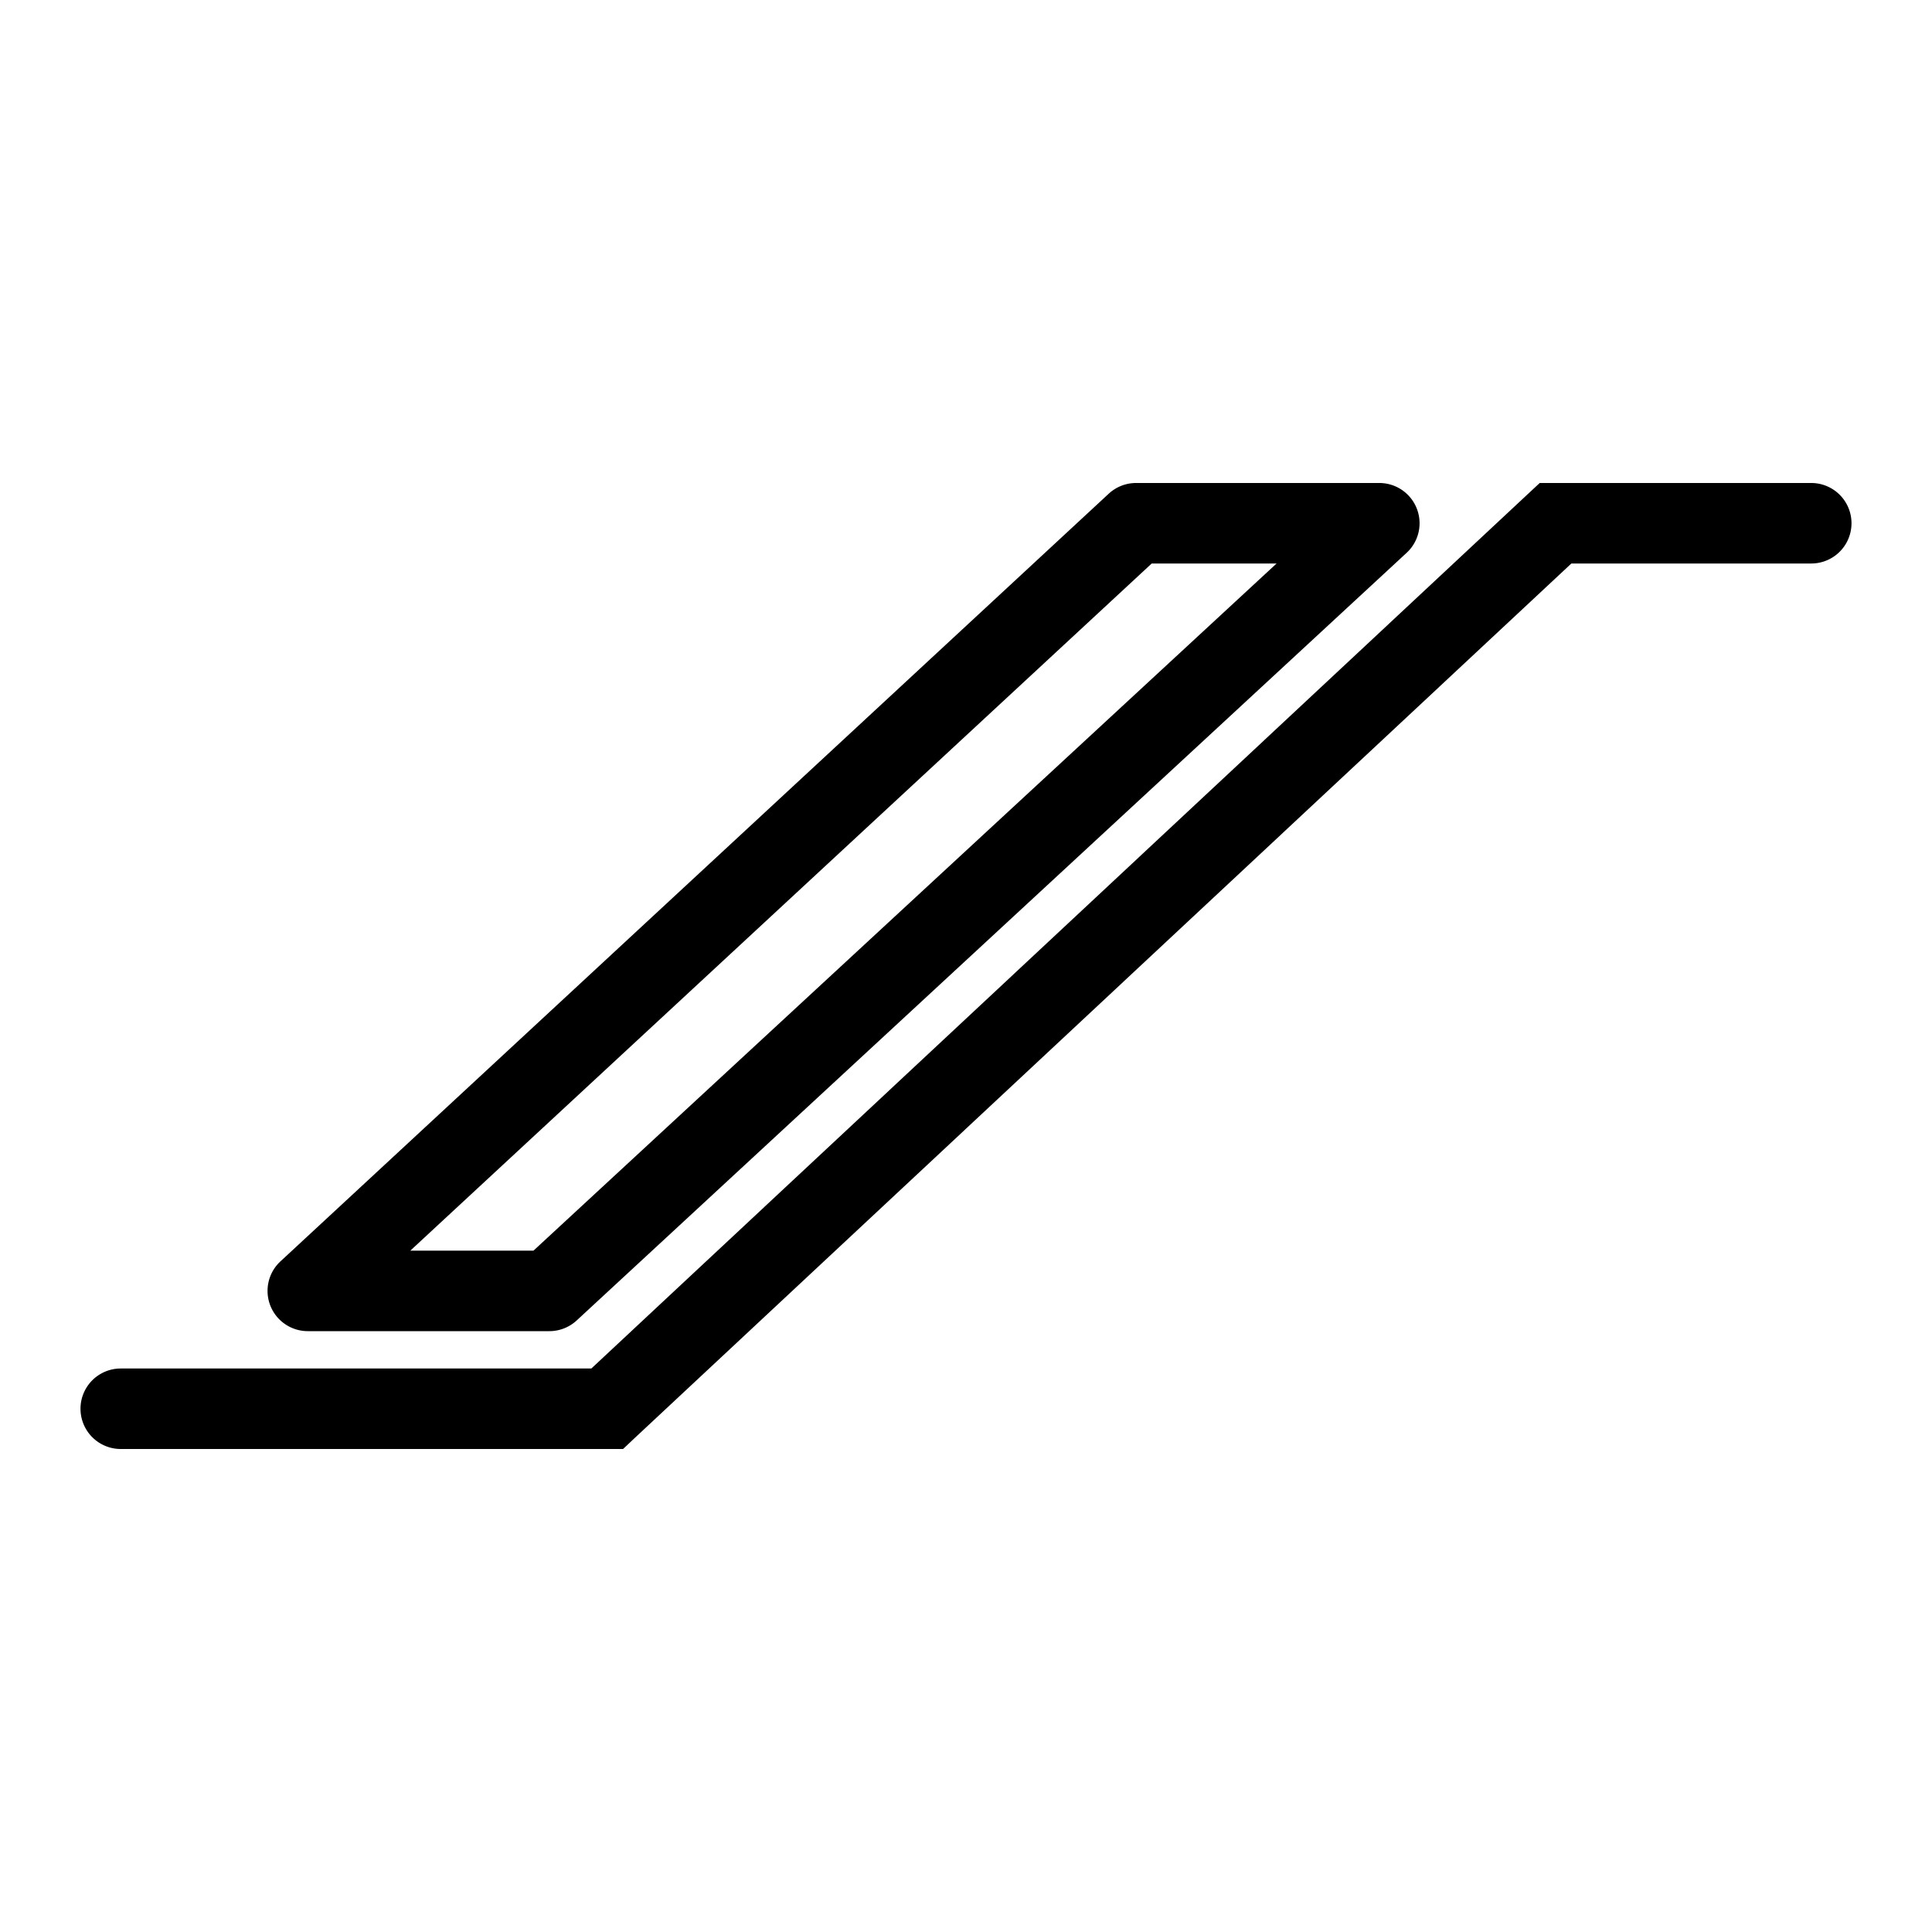 <svg xmlns="http://www.w3.org/2000/svg" viewBox="0 0 24 24"><path fill="currentColor" fill-rule="nonzero" d="M22.5 6a.5.5 0 1 1 0 1h-2.98L7.883 17.865 7.74 18H1.5a.5.5 0 1 1 0-1h5.846L18.983 6.134 19.127 6H22.5Zm-5.366 0a.5.5 0 0 1 .34.867l-10.31 9.536a.5.5 0 0 1-.34.133h-3a.5.5 0 0 1-.34-.867l10.289-9.536a.5.5 0 0 1 .34-.133h3.02Zm-1.277 1h-1.55l-9.21 8.536h1.53L15.858 7Z"/></svg>
